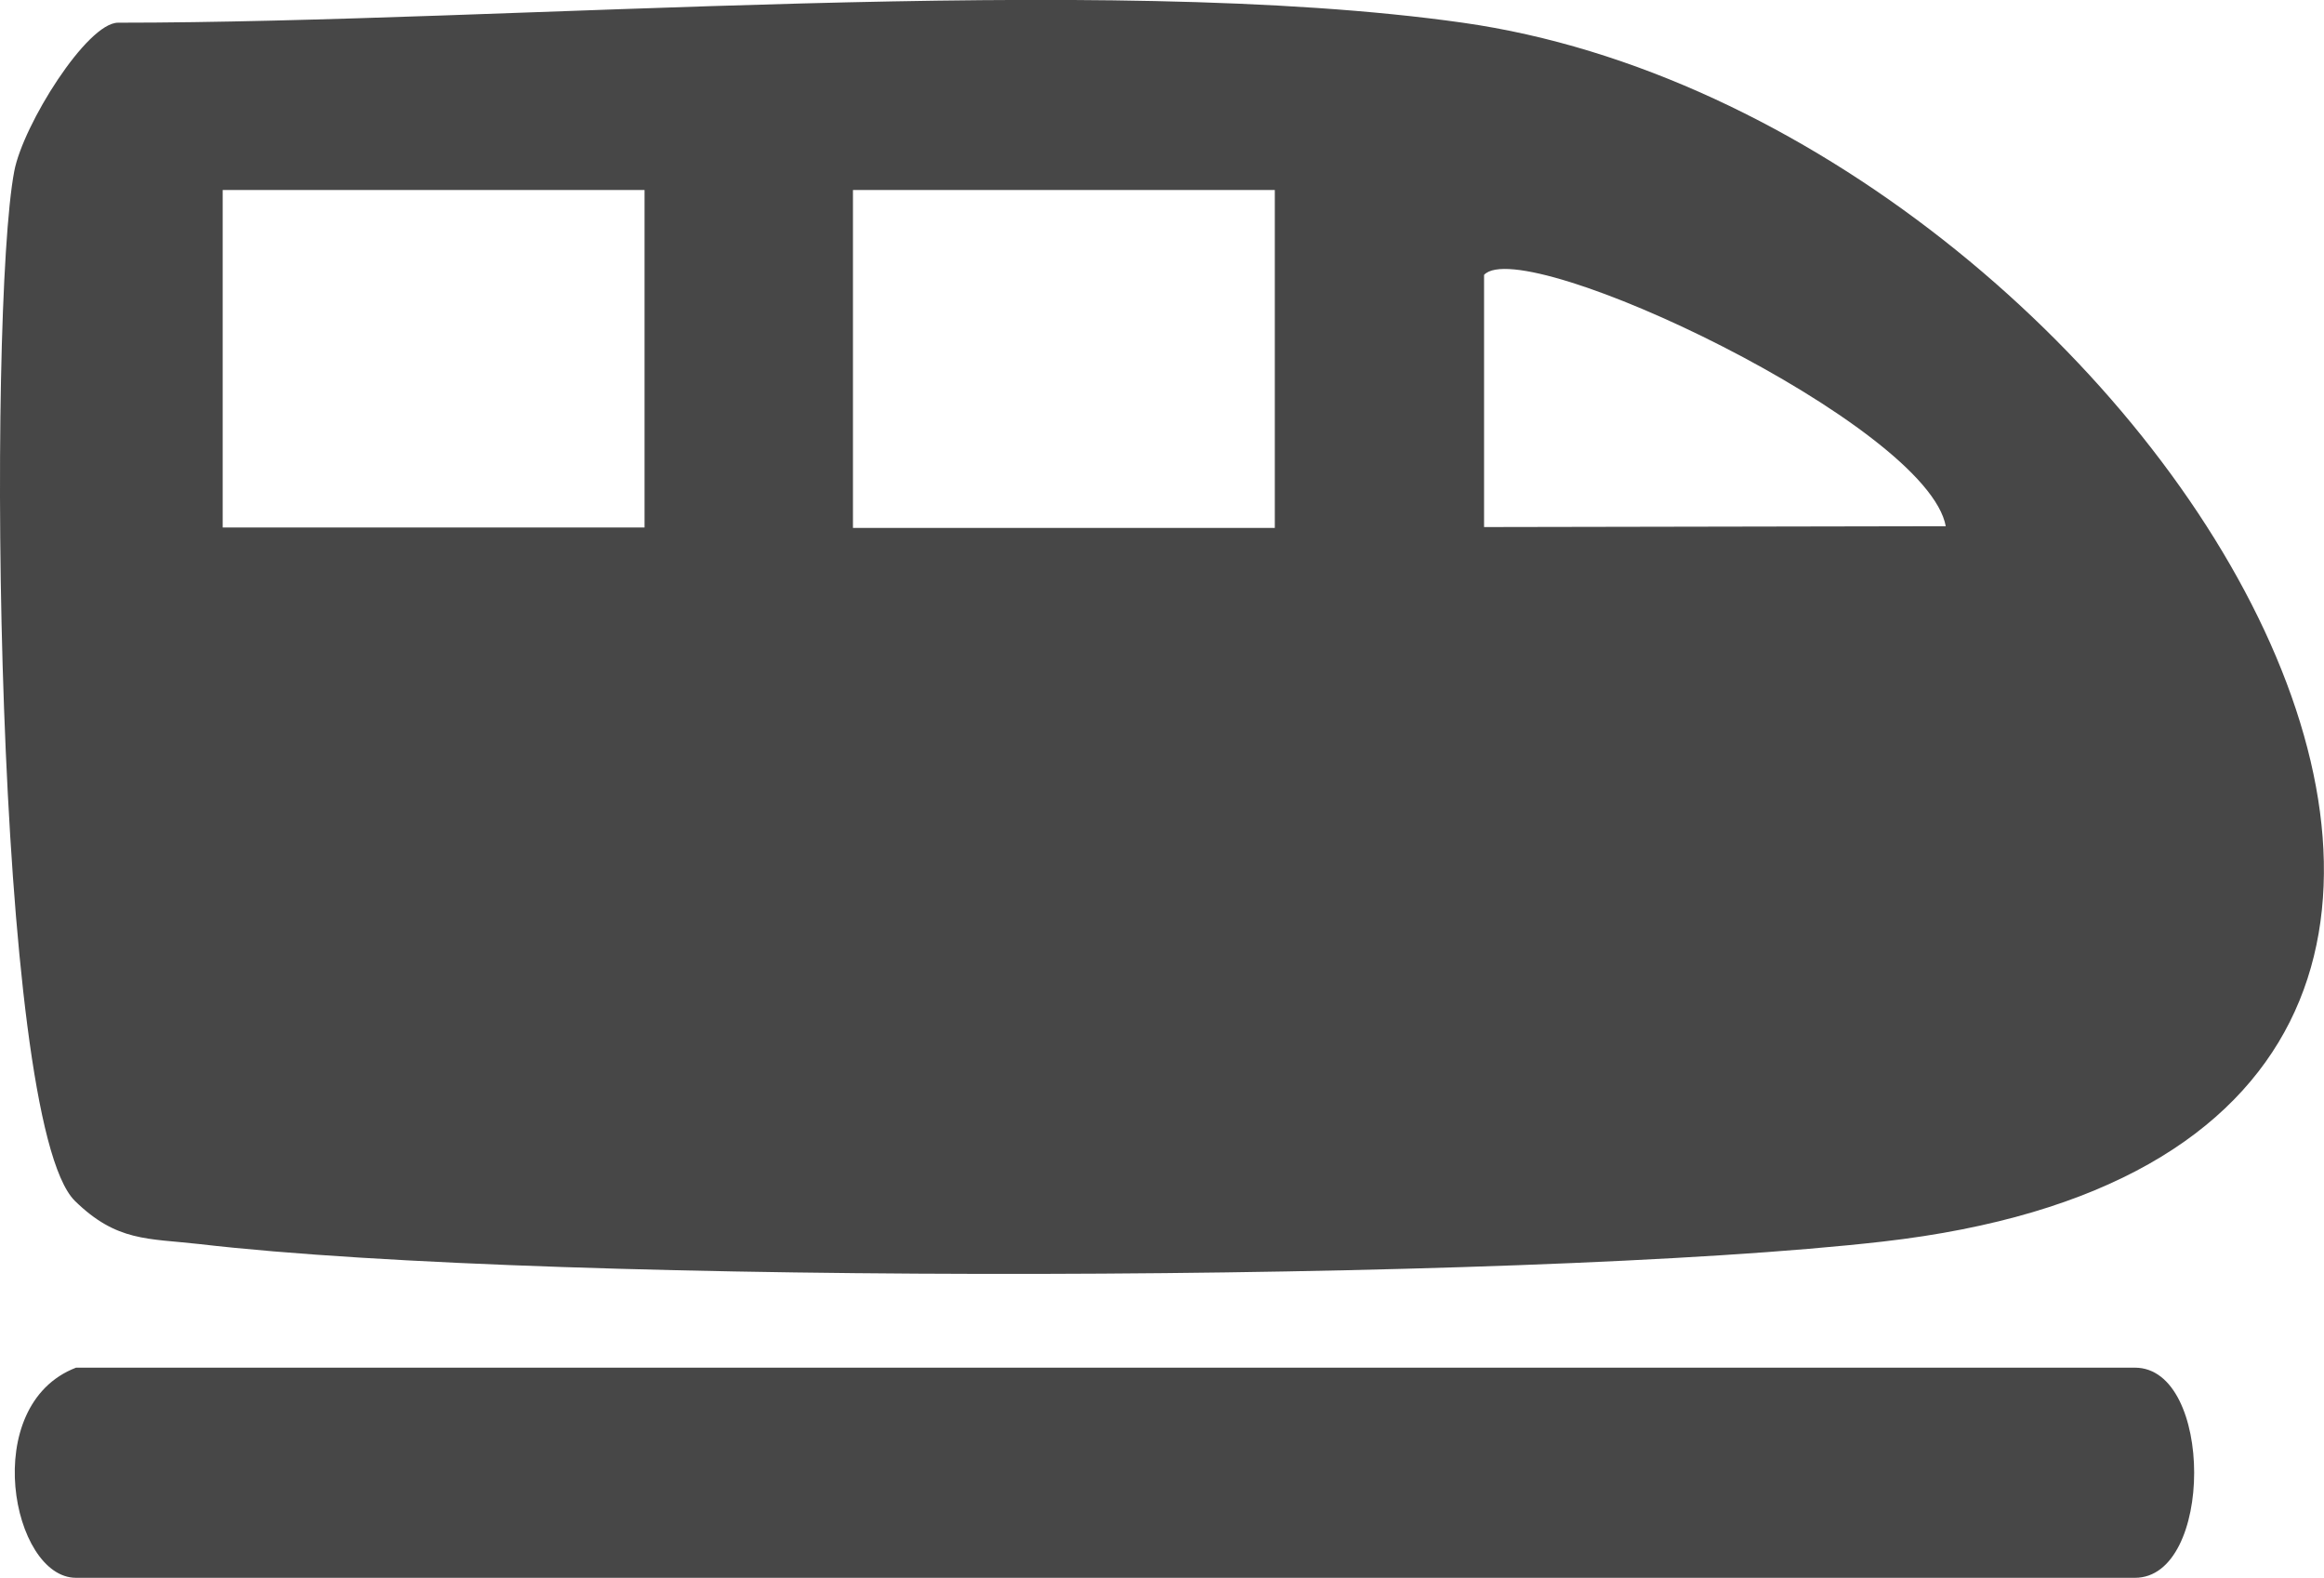 <?xml version="1.0" encoding="UTF-8"?>
<svg id="_レイヤー_2" data-name="レイヤー 2" xmlns="http://www.w3.org/2000/svg" viewBox="0 0 55.31 37.54">
  <defs>
    <style>
      .cls-1 {
        fill: #474747;
      }
    </style>
  </defs>
  <g id="_レイヤー_1-2" data-name="レイヤー 1">
    <g>
      <path class="cls-1" d="M1.81,32.54h49c1.88,0,1.88,5,0,5H1.81c-1.53,0-2.32-4.11,0-5Z"/>
      <path class="cls-1" d="M34.81.54c16.33,2.31,31.22,26.58,10,29-8.57.98-31.55,1.05-40.06.06-1.23-.14-1.97-.05-2.97-1.03C-.15,26.65-.3,7.42.34,4.07c.21-1.1,1.73-3.53,2.47-3.53,9.31,0,23.4-1.22,32,0ZM15.33,4.52H5.3v8.03h10.04V4.52ZM20.3,12.56h10.04V4.52h-10.04M46.31,12.53c-.42-2.43-10.06-6.99-10.99-5.99v6s10.99-.02,10.99-.02Z"/>
    </g>
  </g>
</svg>